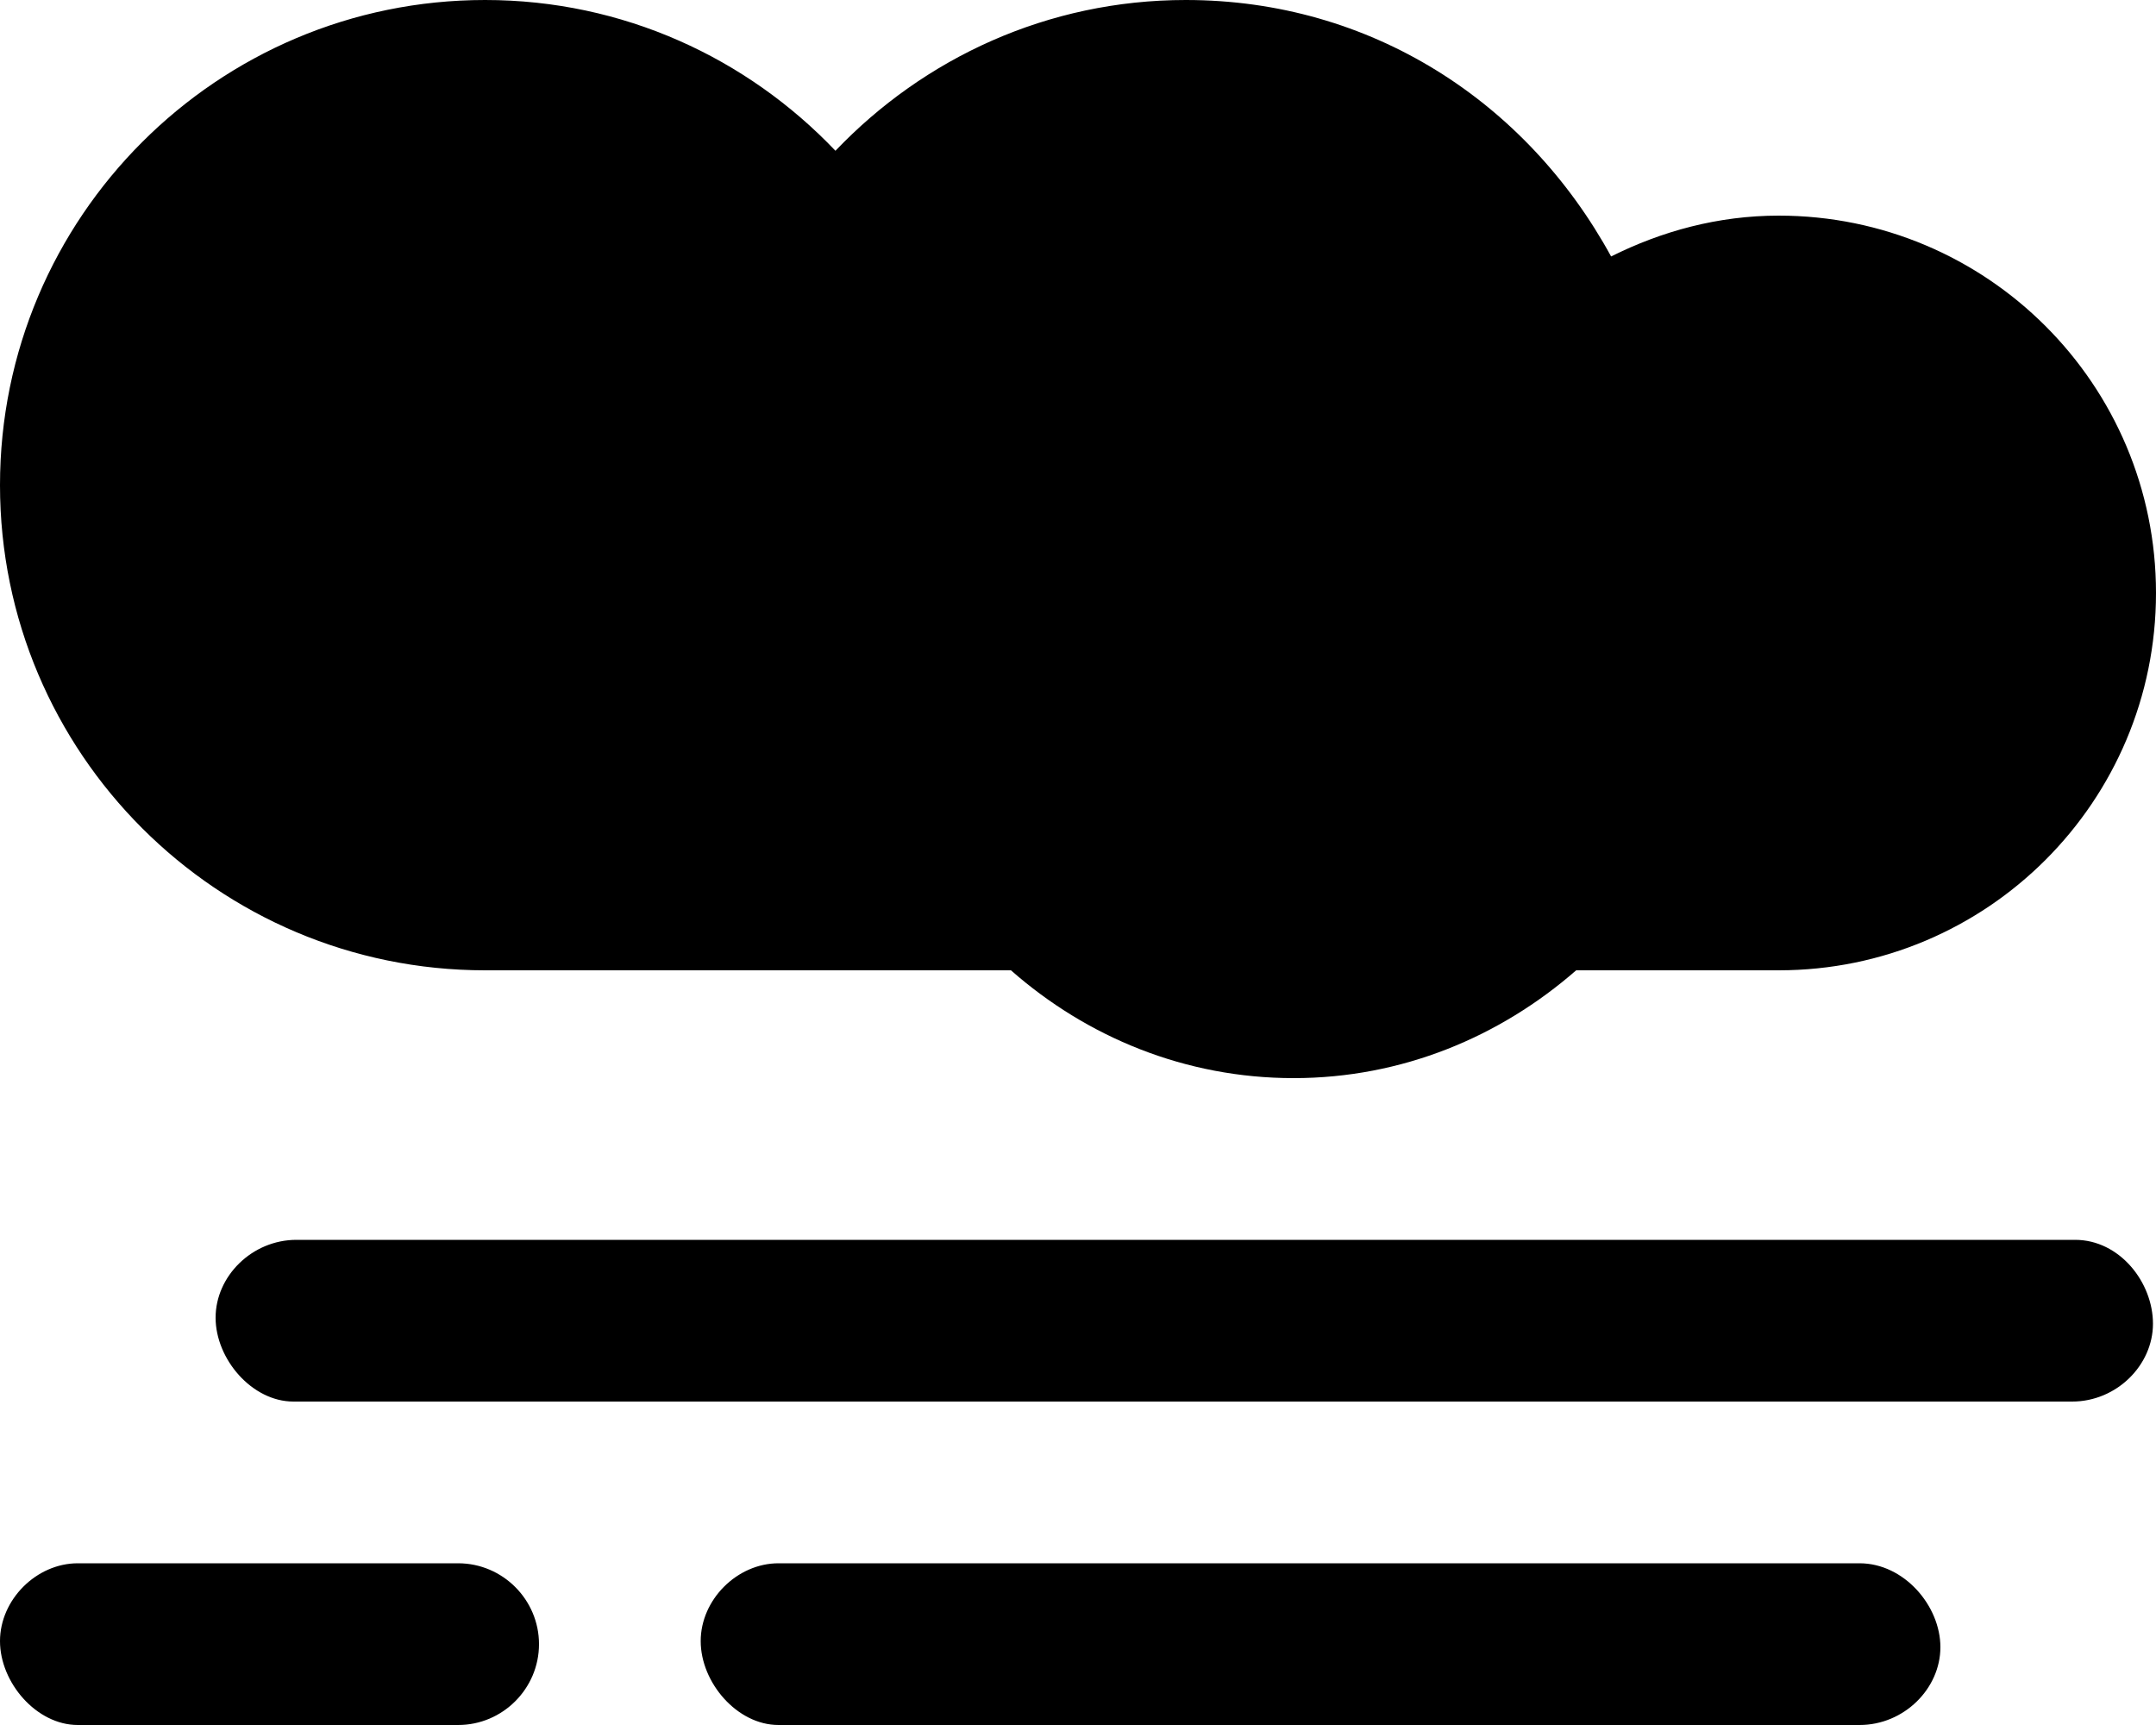 <svg xmlns="http://www.w3.org/2000/svg" viewBox="0 0 640 512"><!--! Font Awesome Free 6.1.2 by @fontawesome - https://fontawesome.com License - https://fontawesome.com/license/free (Icons: CC BY 4.0, Fonts: SIL OFL 1.1, Code: MIT License) Copyright 2022 Fonticons, Inc. --><path d="M144 288h156.1C322.6 307.8 351.8 320 384 320s61.25-12.25 83.88-32H528C589.9 288 640 237.9 640 176s-50.13-112-112-112c-18 0-34.75 4.625-49.75 12.12C453.1 30.1 406.8 0 352 0c-41 0-77.75 17.25-104 44.75C221.8 17.25 185 0 144 0c-79.5 0-144 64.5-144 144S64.5 288 144 288zM136 464H23.1C10.8 464 0 474.8 0 487.1S10.8 512 23.1 512H136C149.2 512 160 501.2 160 488S149.2 464 136 464zM616 368h-528C74.8 368 64 378.8 64 391.1S74.8 416 87.1 416h528c13.2 0 24-10.8 24-23.1S629.2 368 616 368zM552 464H231.1C218.8 464 208 474.8 208 487.1S218.8 512 231.1 512H552c13.2 0 24-10.8 24-23.1S565.2 464 552 464z"/></svg>